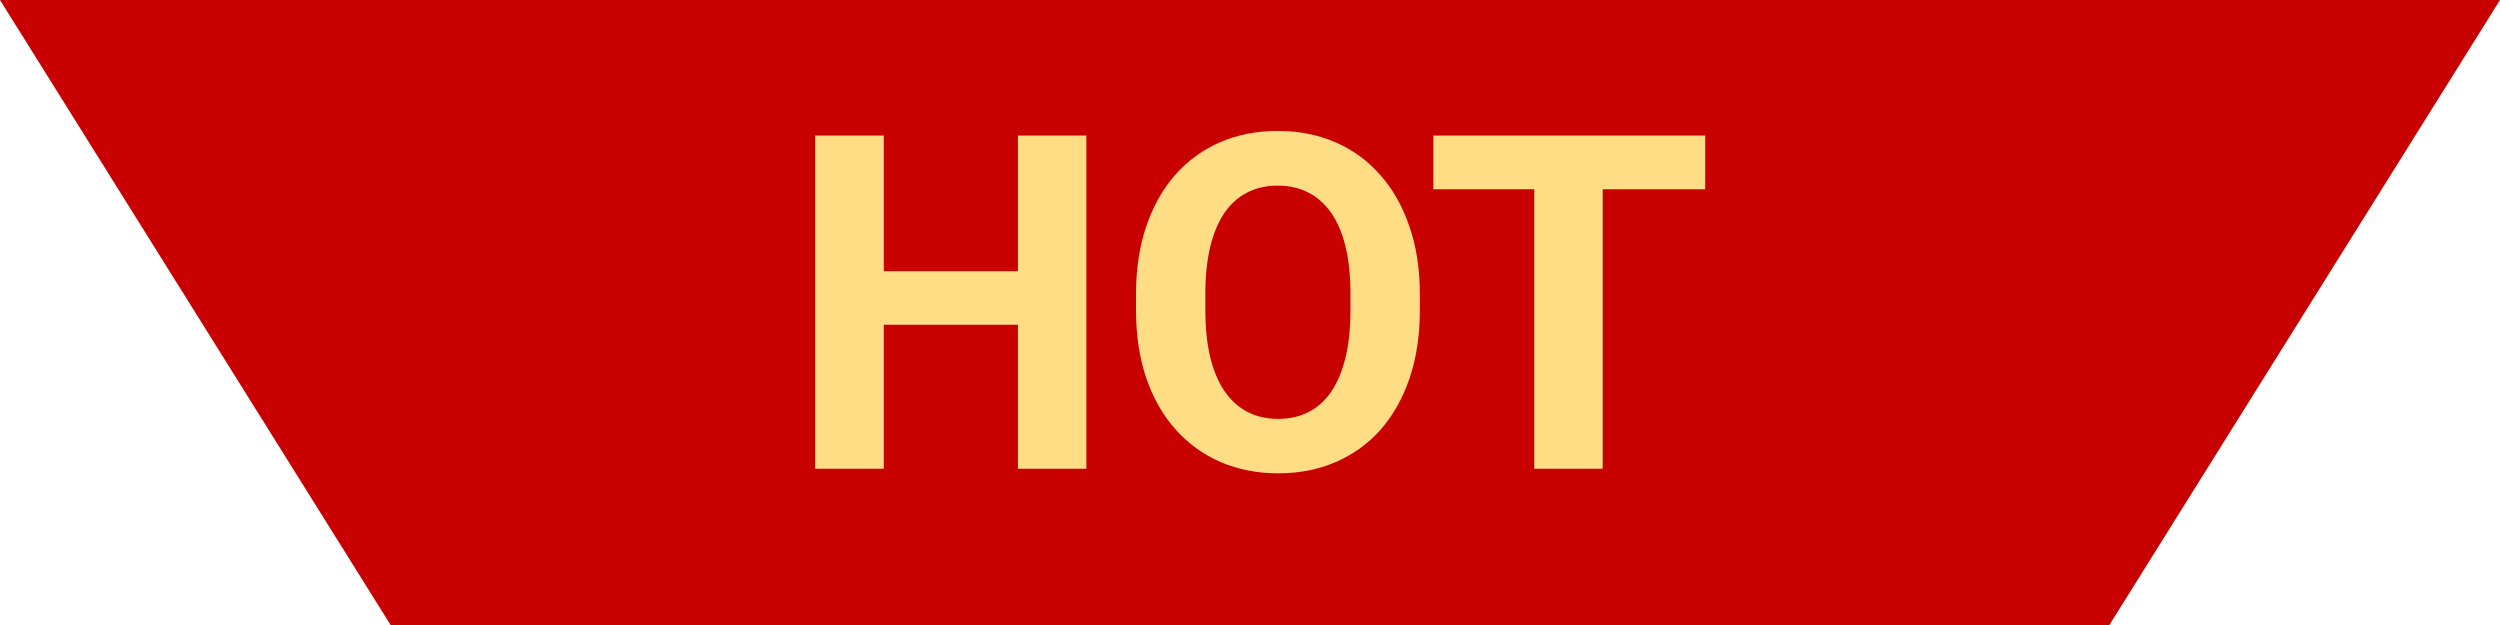 <svg width="64" height="16" viewBox="0 0 64 16" fill="none" xmlns="http://www.w3.org/2000/svg">
<path d="M0 0H64L54 16H10L0 0Z" fill="#C90000"/>
<path d="M26.557 6.943V8.314H22.104V6.943H26.557ZM22.625 3.469V12H20.867V3.469H22.625ZM27.811 3.469V12H26.059V3.469H27.811ZM36.348 7.535V7.939C36.348 8.588 36.26 9.17 36.084 9.686C35.908 10.201 35.66 10.641 35.34 11.004C35.02 11.363 34.637 11.639 34.191 11.83C33.75 12.021 33.26 12.117 32.721 12.117C32.185 12.117 31.695 12.021 31.25 11.83C30.809 11.639 30.426 11.363 30.102 11.004C29.777 10.641 29.525 10.201 29.346 9.686C29.17 9.17 29.082 8.588 29.082 7.939V7.535C29.082 6.883 29.17 6.301 29.346 5.789C29.521 5.273 29.77 4.834 30.09 4.471C30.414 4.107 30.797 3.83 31.238 3.639C31.684 3.447 32.174 3.352 32.709 3.352C33.248 3.352 33.738 3.447 34.18 3.639C34.625 3.83 35.008 4.107 35.328 4.471C35.652 4.834 35.902 5.273 36.078 5.789C36.258 6.301 36.348 6.883 36.348 7.535ZM34.572 7.939V7.523C34.572 7.07 34.531 6.672 34.449 6.328C34.367 5.984 34.246 5.695 34.086 5.461C33.926 5.227 33.73 5.051 33.5 4.934C33.27 4.812 33.006 4.752 32.709 4.752C32.412 4.752 32.148 4.812 31.918 4.934C31.691 5.051 31.498 5.227 31.338 5.461C31.182 5.695 31.062 5.984 30.98 6.328C30.898 6.672 30.857 7.07 30.857 7.523V7.939C30.857 8.389 30.898 8.787 30.98 9.135C31.062 9.479 31.184 9.77 31.344 10.008C31.504 10.242 31.699 10.42 31.93 10.541C32.16 10.662 32.424 10.723 32.721 10.723C33.018 10.723 33.281 10.662 33.512 10.541C33.742 10.42 33.935 10.242 34.092 10.008C34.248 9.77 34.367 9.479 34.449 9.135C34.531 8.787 34.572 8.389 34.572 7.939ZM41.029 3.469V12H39.277V3.469H41.029ZM43.654 3.469V4.846H36.693V3.469H43.654Z" fill="#FFDD85"/>
</svg>
